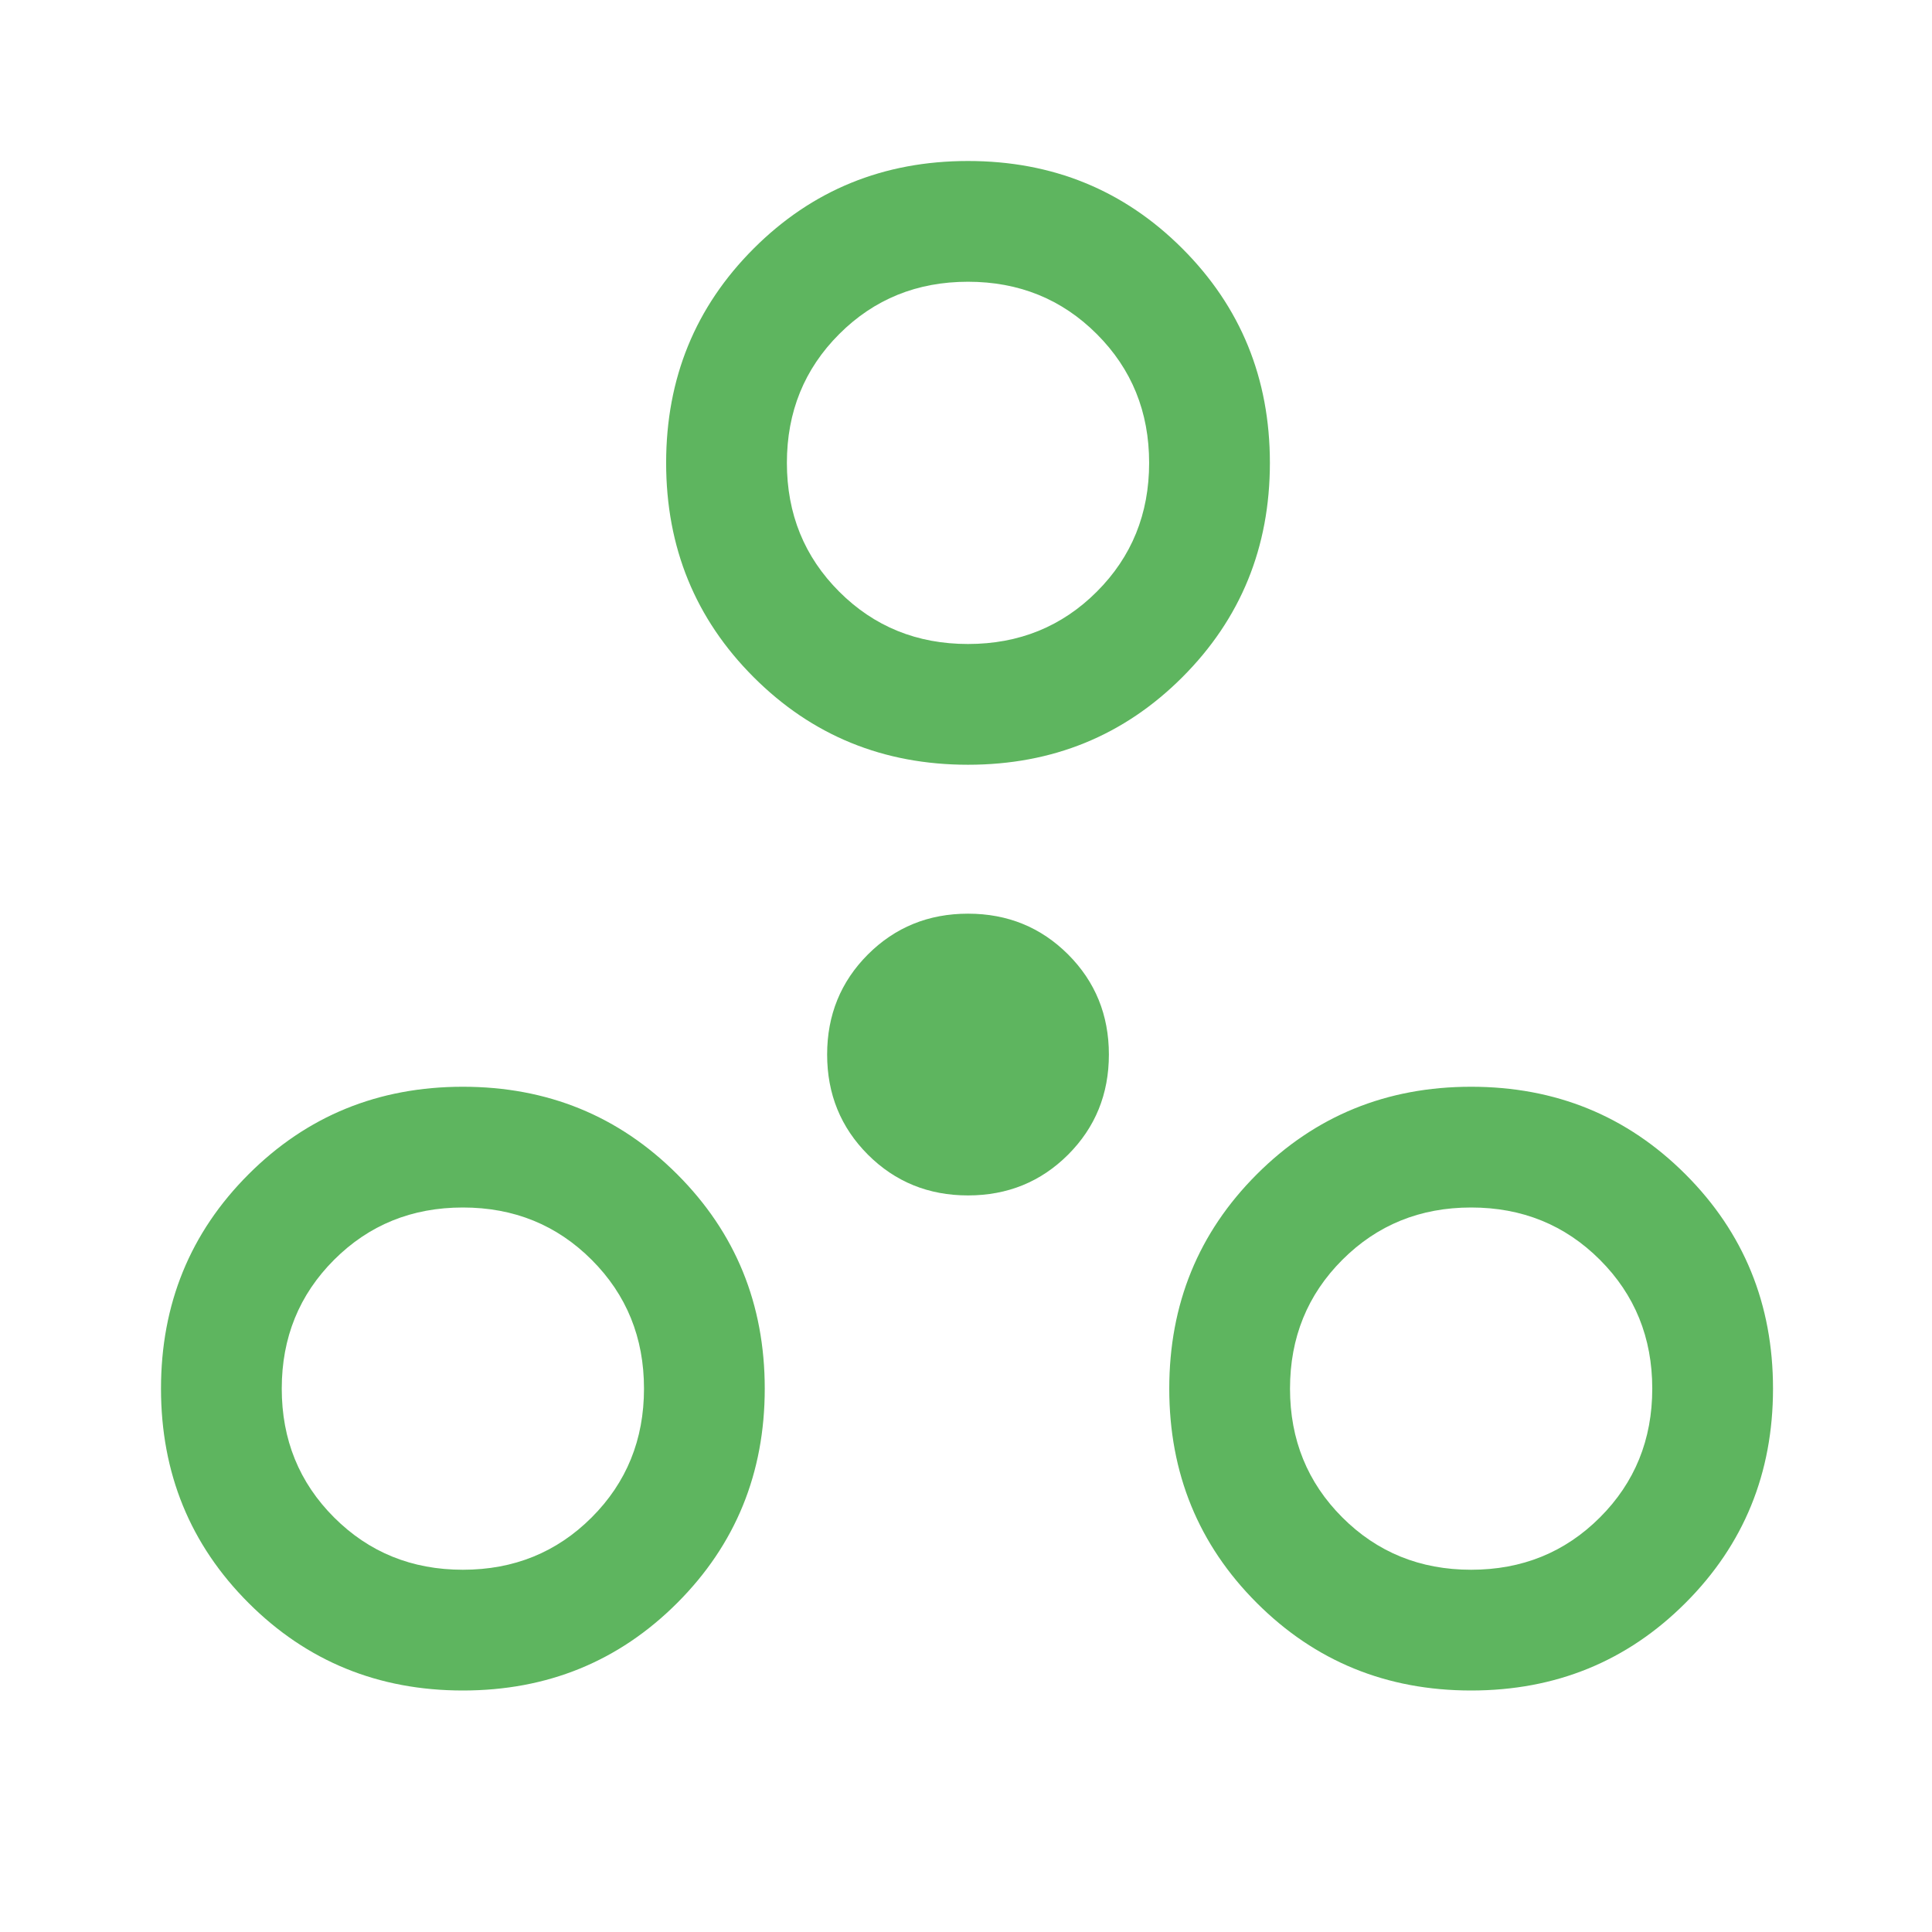 <svg xmlns="http://www.w3.org/2000/svg" fill="none" viewBox="0 0 48 48" id="Circles-Ext--Streamline-Outlined-Material">
  <desc>
    Circles Ext Streamline Icon: https://streamlinehq.com
  </desc>
  <path fill="#5eb55f" d="M11.5 42c-2.1 0 -3.875 -0.725 -5.325 -2.175C4.725 38.375 4 36.6 4 34.5s0.725 -3.875 2.175 -5.325C7.625 27.725 9.4 27 11.5 27s3.875 0.725 5.325 2.175C18.275 30.625 19 32.4 19 34.5s-0.725 3.875 -2.175 5.325C15.375 41.275 13.6 42 11.5 42Zm25.05 0c-2.1 0 -3.875 -0.725 -5.325 -2.175 -1.45 -1.45 -2.175 -3.225 -2.175 -5.325s0.725 -3.875 2.175 -5.325C32.675 27.725 34.45 27 36.55 27s3.875 0.725 5.325 2.175c1.45 1.45 2.175 3.225 2.175 5.325s-0.725 3.875 -2.175 5.325C40.425 41.275 38.65 42 36.55 42ZM11.5 39c1.267 0 2.333 -0.433 3.2 -1.3 0.867 -0.867 1.3 -1.933 1.3 -3.2 0 -1.267 -0.433 -2.333 -1.3 -3.2 -0.867 -0.867 -1.933 -1.3 -3.2 -1.3 -1.267 0 -2.333 0.433 -3.2 1.3S7 33.233 7 34.5c0 1.267 0.433 2.333 1.3 3.2 0.867 0.867 1.933 1.3 3.2 1.3Zm25.05 0c1.267 0 2.333 -0.433 3.2 -1.3 0.867 -0.867 1.3 -1.933 1.3 -3.2 0 -1.267 -0.433 -2.333 -1.3 -3.2 -0.867 -0.867 -1.933 -1.3 -3.2 -1.3 -1.267 0 -2.333 0.433 -3.2 1.3 -0.867 0.867 -1.3 1.933 -1.3 3.2 0 1.267 0.433 2.333 1.3 3.2 0.867 0.867 1.933 1.3 3.2 1.3Zm-12.5 -9.3c-0.982 0 -1.811 -0.338 -2.487 -1.013 -0.675 -0.676 -1.013 -1.505 -1.013 -2.487 0 -0.982 0.338 -1.811 1.013 -2.487 0.676 -0.675 1.505 -1.013 2.487 -1.013 0.982 0 1.811 0.338 2.487 1.013 0.675 0.676 1.013 1.505 1.013 2.487 0 0.982 -0.338 1.811 -1.013 2.487 -0.676 0.675 -1.505 1.013 -2.487 1.013Zm0 -10.7c-2.1 0 -3.875 -0.725 -5.325 -2.175 -1.45 -1.45 -2.175 -3.225 -2.175 -5.325s0.725 -3.875 2.175 -5.325C20.175 4.725 21.95 4 24.05 4s3.875 0.725 5.325 2.175c1.45 1.45 2.175 3.225 2.175 5.325s-0.725 3.875 -2.175 5.325C27.925 18.275 26.15 19 24.05 19Zm0 -3c1.267 0 2.333 -0.433 3.2 -1.3 0.867 -0.867 1.3 -1.933 1.3 -3.2 0 -1.267 -0.433 -2.333 -1.3 -3.2S25.317 7 24.05 7c-1.267 0 -2.333 0.433 -3.2 1.3 -0.867 0.867 -1.3 1.933 -1.3 3.2 0 1.267 0.433 2.333 1.3 3.2 0.867 0.867 1.933 1.3 3.2 1.3Z" stroke-width="1"></path>
</svg>
